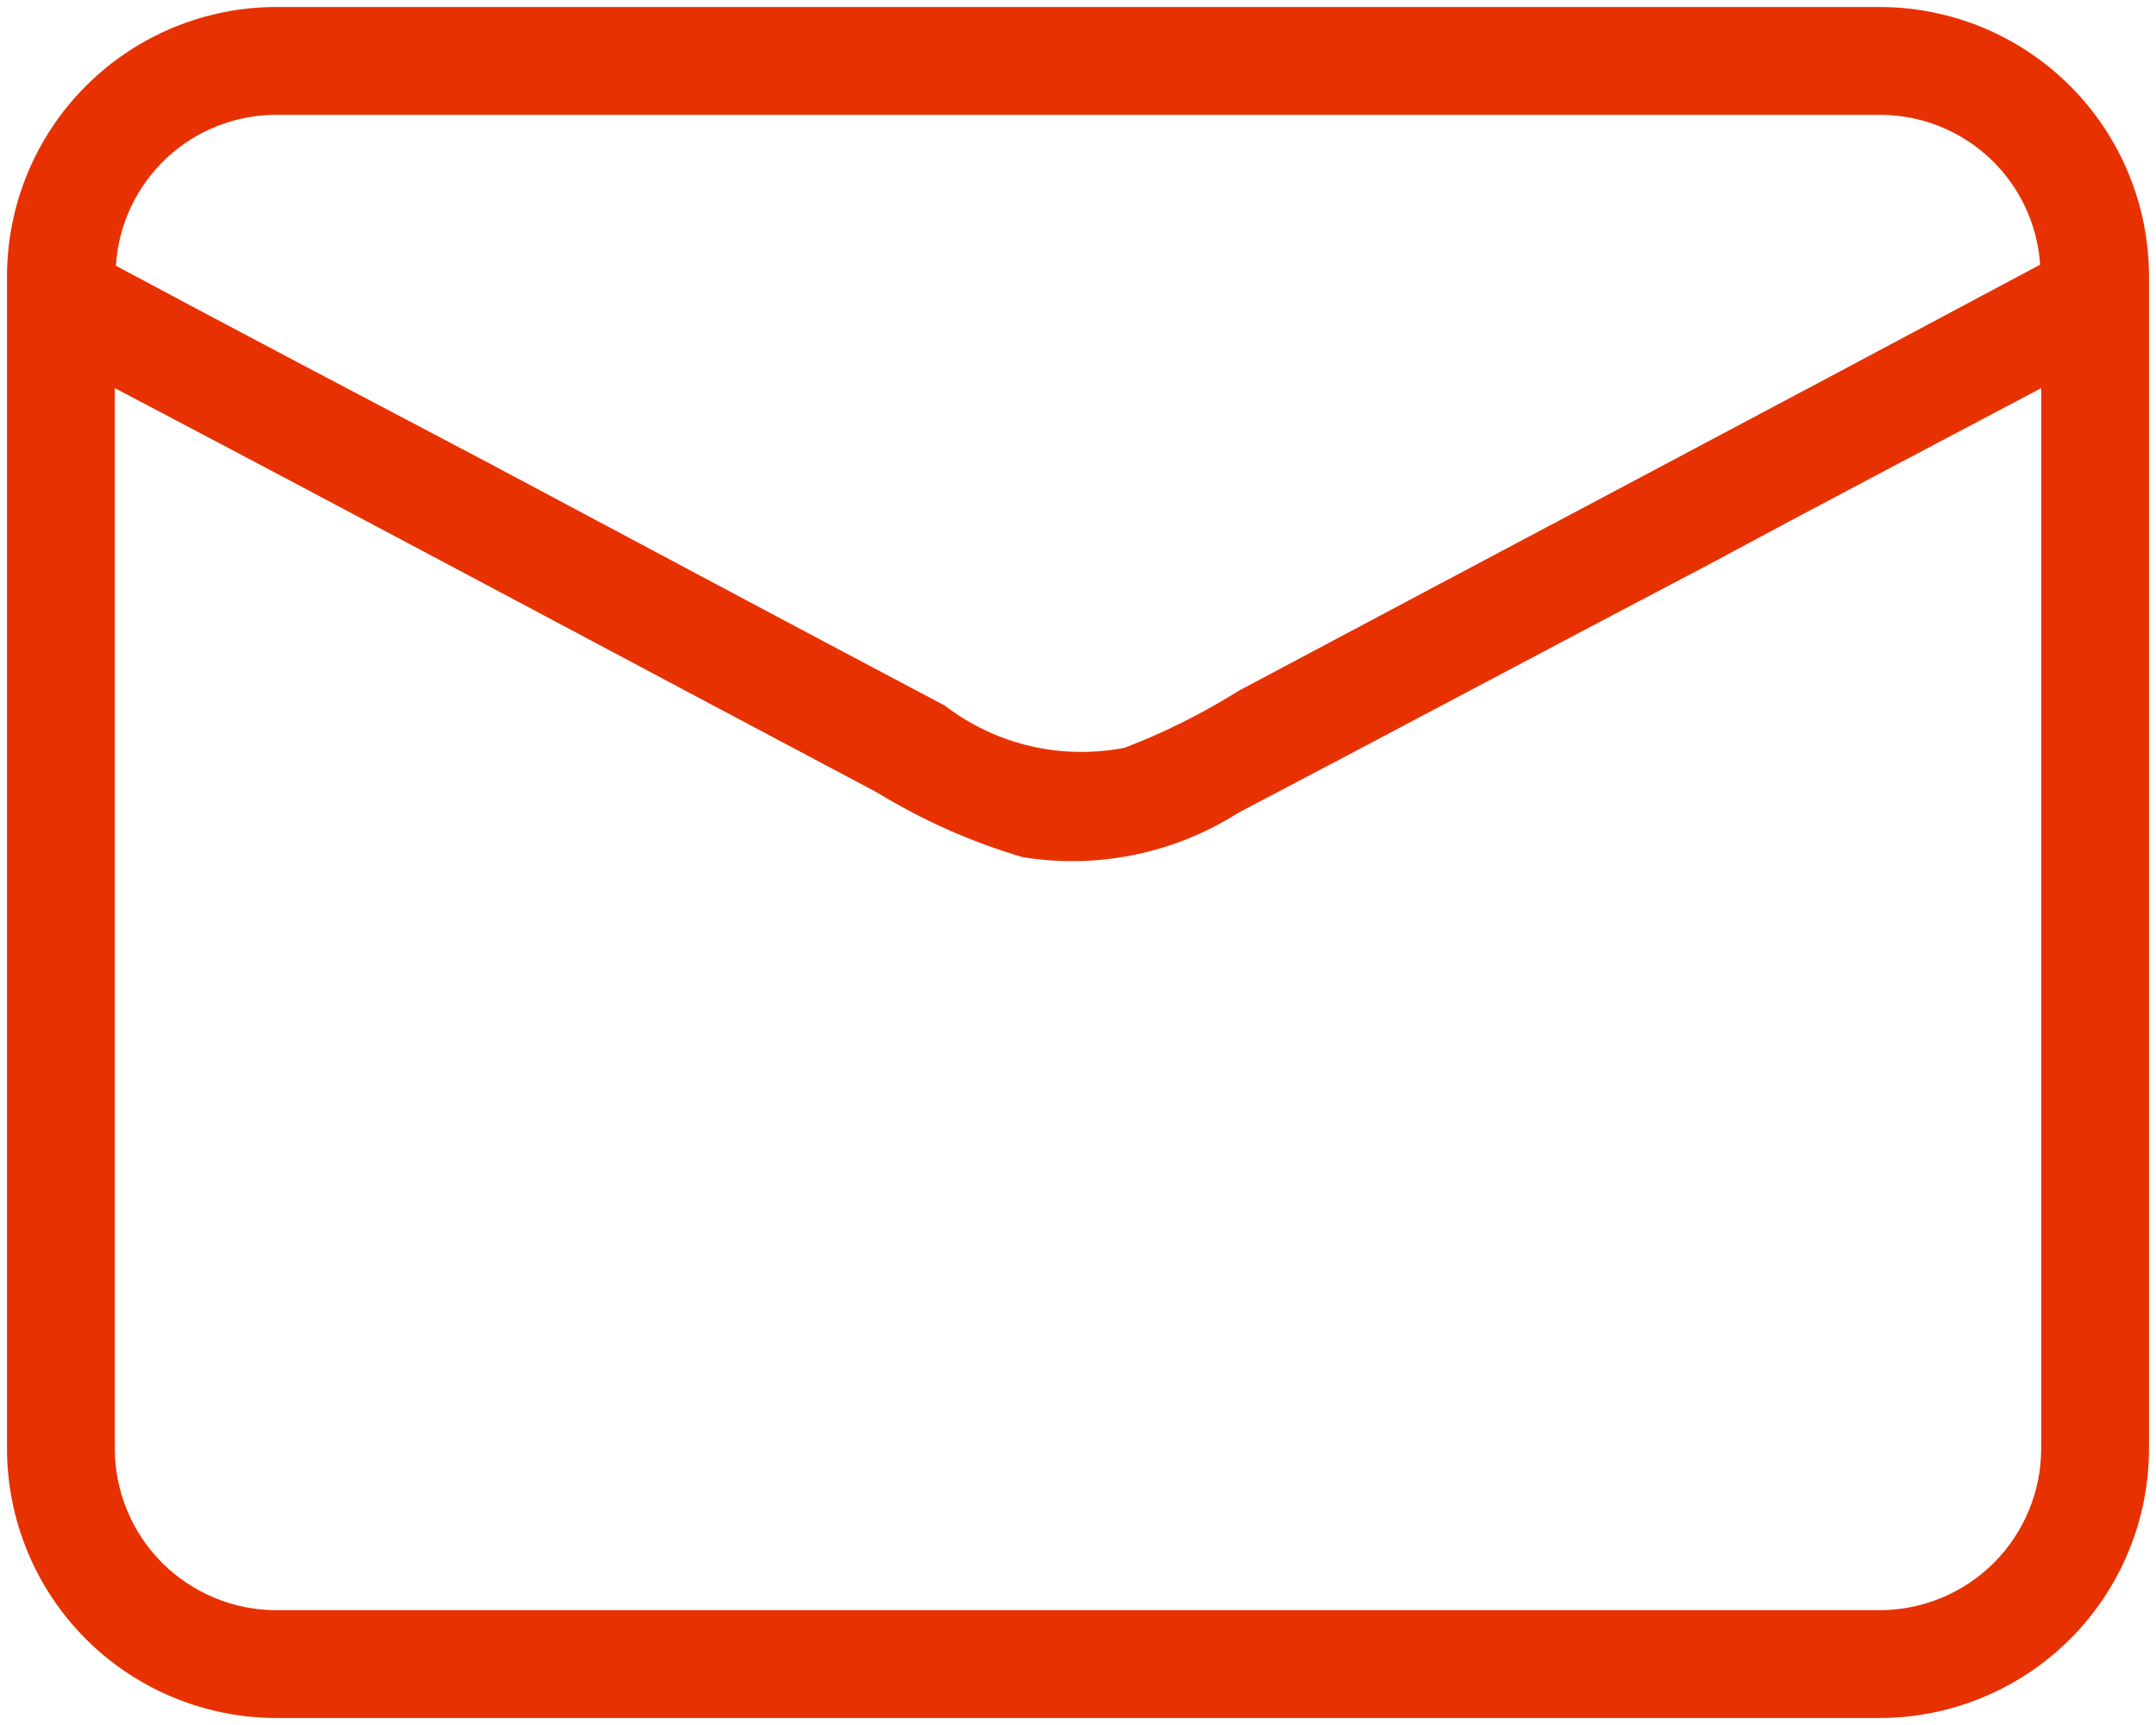 <svg width="20" height="16" viewBox="0 0 20 16" fill="none" xmlns="http://www.w3.org/2000/svg">
<g clip-path="url(#clip0_259_560)">
<path d="M17.435 0.065H2.565C1.902 0.065 1.266 0.328 0.797 0.797C0.328 1.266 0.065 1.902 0.065 2.565V13.435C0.065 14.098 0.328 14.734 0.797 15.203C1.266 15.671 1.902 15.935 2.565 15.935H17.435C18.098 15.935 18.734 15.671 19.203 15.203C19.672 14.734 19.935 14.098 19.935 13.435V2.565C19.935 1.902 19.672 1.266 19.203 0.797C18.734 0.328 18.098 0.065 17.435 0.065ZM2.565 1.065H17.435C17.814 1.064 18.178 1.207 18.455 1.465C18.732 1.723 18.9 2.077 18.925 2.455C16.455 3.775 13.975 5.085 11.495 6.405C11.159 6.615 10.805 6.793 10.435 6.935C10.145 6.992 9.846 6.987 9.558 6.92C9.27 6.853 9 6.725 8.765 6.545C7.345 5.795 5.925 5.035 4.515 4.285C3.375 3.685 2.215 3.075 1.075 2.465C1.098 2.086 1.265 1.73 1.542 1.469C1.819 1.209 2.185 1.064 2.565 1.065ZM18.935 13.435C18.935 13.833 18.777 14.214 18.496 14.496C18.214 14.777 17.833 14.935 17.435 14.935H2.565C2.167 14.935 1.786 14.777 1.504 14.496C1.223 14.214 1.065 13.833 1.065 13.435V3.6C3.425 4.84 5.775 6.1 8.135 7.35C8.557 7.608 9.011 7.81 9.485 7.95C10.179 8.063 10.891 7.917 11.485 7.54C12.935 6.78 14.375 6.01 15.825 5.25C16.865 4.69 17.895 4.15 18.935 3.6V13.435Z" fill="#E83100"/>
</g>
<defs>
<clipPath id="clip0_259_560">
<rect width="20" height="16" fill="white"/>
</clipPath>
</defs>
</svg>
